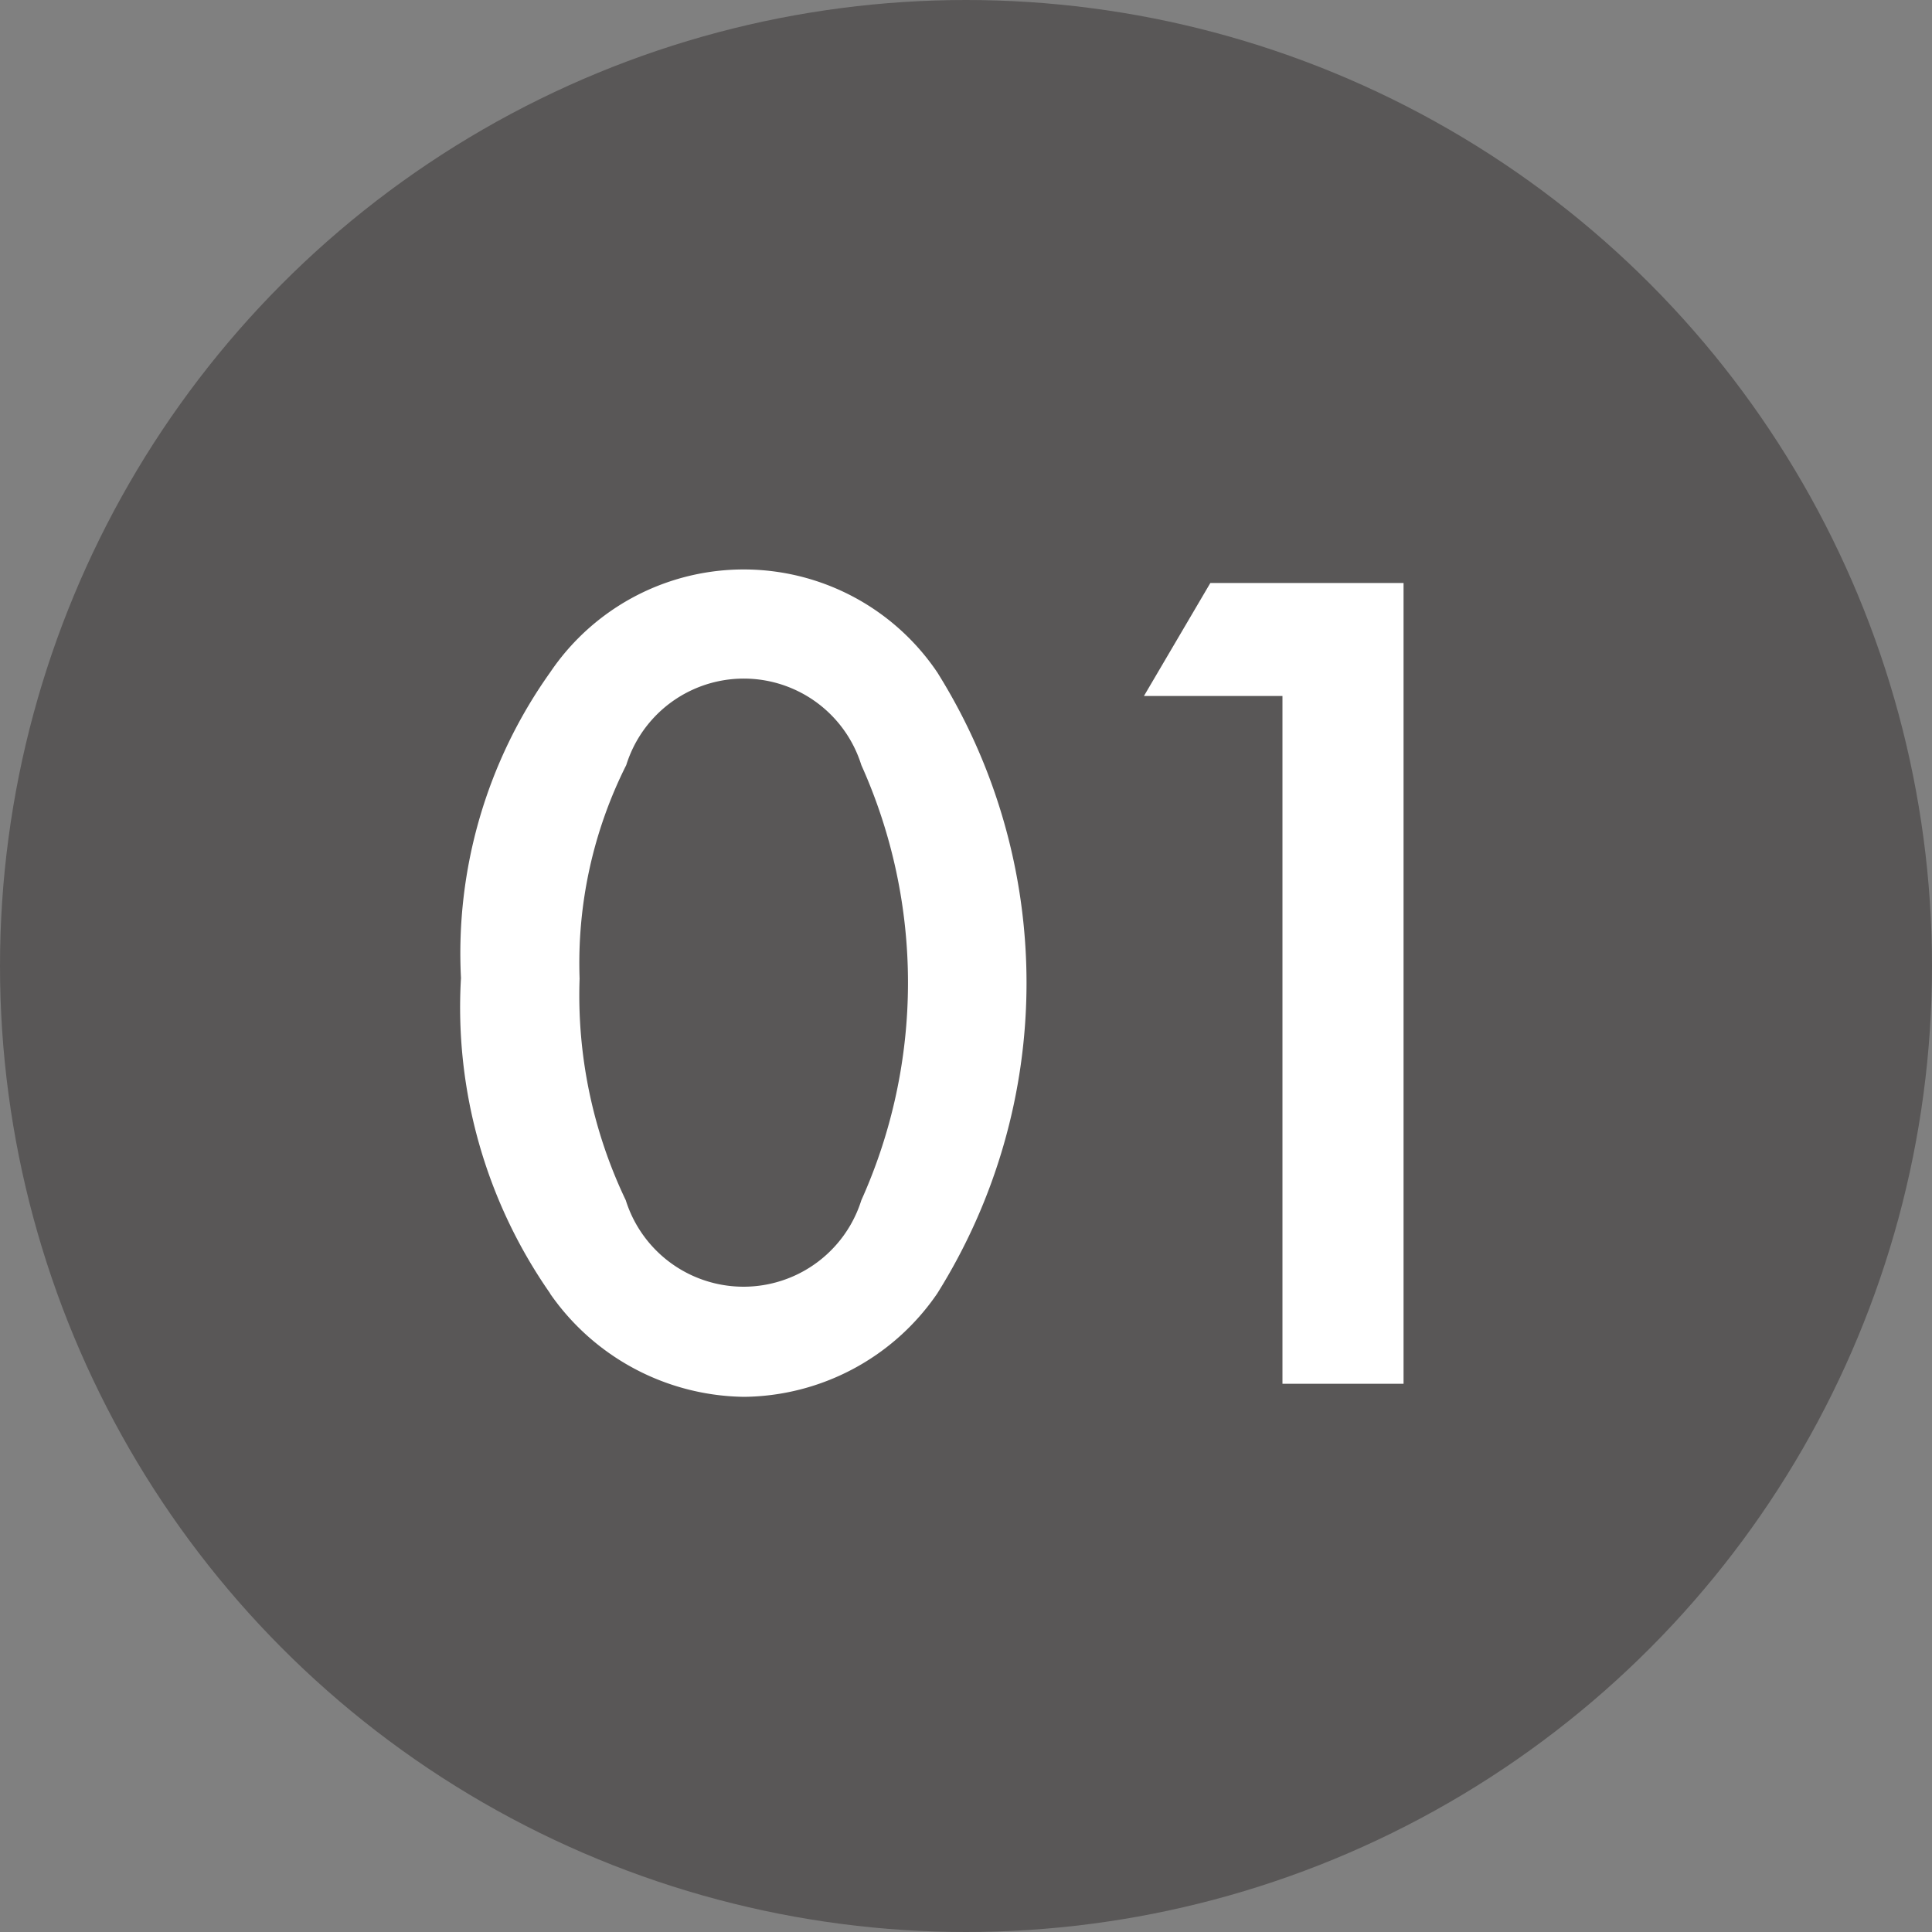 <svg id="グループ_5" data-name="グループ 5" xmlns="http://www.w3.org/2000/svg" width="40" height="40" viewBox="0 0 40 40"><rect x="0" y="0" width="40" height="40" fill="#808080" stroke="none"/><defs><style>.cls-1{fill:#595757}.cls-2{fill:#fff;fill-rule:evenodd}</style></defs><circle id="楕円形_2" data-name="楕円形 2" class="cls-1" cx="20" cy="20" r="20"/><path id="_01" data-name="1" class="cls-2" d="M181.387 5329.78a4.965 4.965 0 0 0 4.018 2.14 4.906 4.906 0 0 0 4-2.14 12.11 12.11 0 0 0 0-12.86 4.834 4.834 0 0 0-8.014 0 10.025 10.025 0 0 0-1.847 6.33 10.344 10.344 0 0 0 1.847 6.53zm1.579-10.94a2.549 2.549 0 0 1 4.867 0 10.988 10.988 0 0 1 0 9.01 2.556 2.556 0 0 1-4.877 0 9.842 9.842 0 0 1-.956-4.59 9.131 9.131 0 0 1 .966-4.42zm13.593 12.81h2.5v-16.58h-4l-1.375 2.34h2.868v14.24z" transform="translate(-170 -5303)"/></svg>